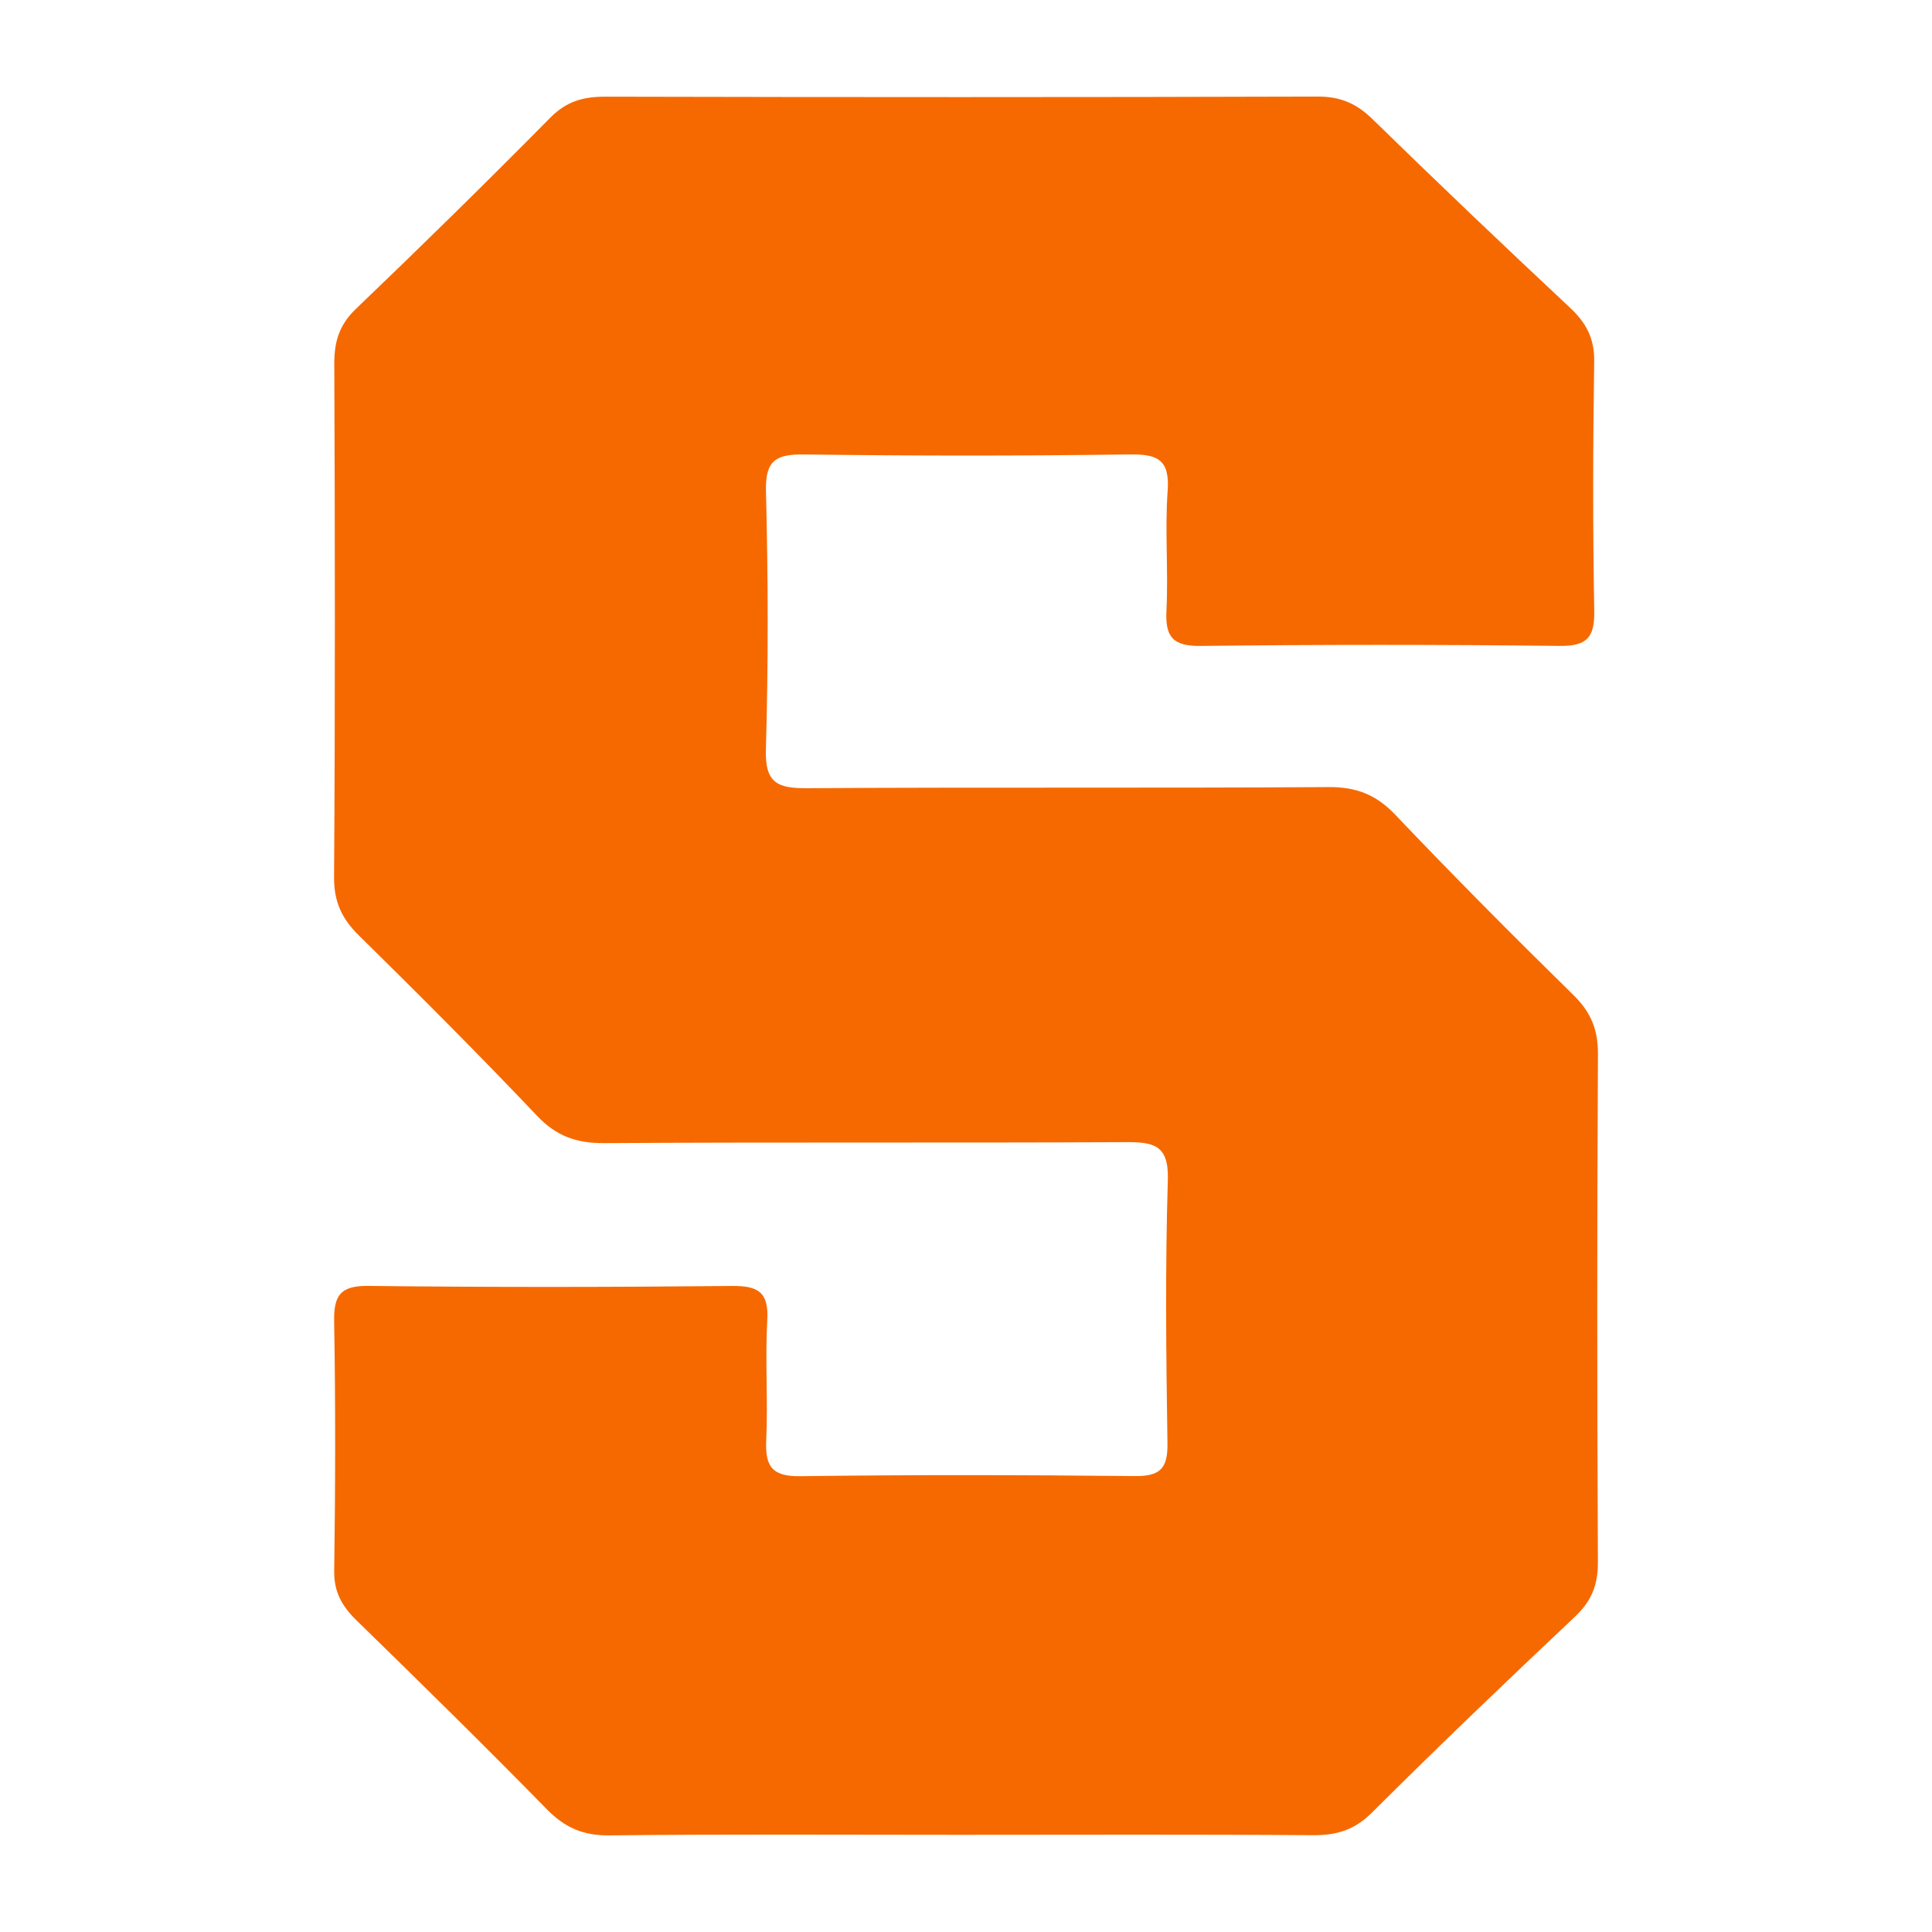 <?xml version="1.0" encoding="utf-8"?>
<!-- Generator: Adobe Illustrator 24.3.0, SVG Export Plug-In . SVG Version: 6.00 Build 0)  -->
<svg version="1.1" id="Layer_1" xmlns="http://www.w3.org/2000/svg" xmlns:xlink="http://www.w3.org/1999/xlink" x="0px" y="0px"
	 width="200px" height="200px" viewBox="0 0 200 200" enable-background="new 0 0 200 200" xml:space="preserve">
<rect x="-207.667" width="200" height="200"/>
<g>
	<path fill="#F66901" d="M99.229,189.94c-12.044,0-24.09-0.077-36.133,0.059c-2.696,0.03-4.604-0.781-6.476-2.693
		c-6.471-6.61-13.075-13.091-19.697-19.551c-1.498-1.462-2.359-2.921-2.327-5.142c0.122-8.601,0.145-17.206-0.006-25.807
		c-0.048-2.739,0.667-3.723,3.558-3.69c12.538,0.147,25.079,0.133,37.617,0.006c2.715-0.027,3.827,0.627,3.663,3.542
		c-0.232,4.123,0.082,8.275-0.108,12.402c-0.124,2.698,0.561,3.79,3.513,3.75c11.547-0.156,23.099-0.13,34.647-0.013
		c2.579,0.026,3.415-0.753,3.375-3.368c-0.137-9.097-0.241-18.203,0.039-27.294c0.113-3.665-1.521-3.919-4.395-3.905
		c-17.984,0.087-35.969-0.011-53.952,0.1c-2.851,0.018-4.938-0.705-6.944-2.82c-6.026-6.351-12.219-12.546-18.46-18.686
		c-1.767-1.739-2.578-3.483-2.561-6.045c0.118-17.701,0.095-35.403,0.023-53.105c-0.009-2.296,0.505-4.042,2.227-5.692
		c6.8-6.513,13.522-13.11,20.138-19.809c1.68-1.701,3.431-2.177,5.7-2.171c24.584,0.057,49.168,0.064,73.751-0.011
		c2.34-0.007,4.004,0.719,5.658,2.334c6.736,6.58,13.556,13.074,20.431,19.507c1.681,1.573,2.556,3.177,2.52,5.571
		c-0.128,8.601-0.152,17.207,0.007,25.806c0.052,2.797-0.771,3.682-3.605,3.65c-12.373-0.14-24.749-0.142-37.122,0.002
		c-2.846,0.033-3.701-0.871-3.561-3.645c0.207-4.125-0.171-8.285,0.125-12.4c0.231-3.223-1.012-3.819-3.931-3.778
		c-11.217,0.157-22.439,0.152-33.657,0.003c-2.894-0.038-4.075,0.544-3.994,3.776c0.224,8.928,0.25,17.87-0.008,26.796
		c-0.101,3.51,1.29,3.995,4.294,3.976c17.983-0.114,35.968,0.002,53.952-0.116c2.868-0.019,4.924,0.778,6.913,2.869
		c6.034,6.343,12.214,12.552,18.462,18.685c1.792,1.76,2.527,3.567,2.513,6.09c-0.096,17.536-0.089,35.073-0.005,52.609
		c0.011,2.344-0.664,4.018-2.371,5.627c-7.093,6.684-14.136,13.425-21.041,20.302c-1.823,1.816-3.693,2.339-6.143,2.32
		C123.648,189.888,111.438,189.94,99.229,189.94z"/>
</g>
</svg>
